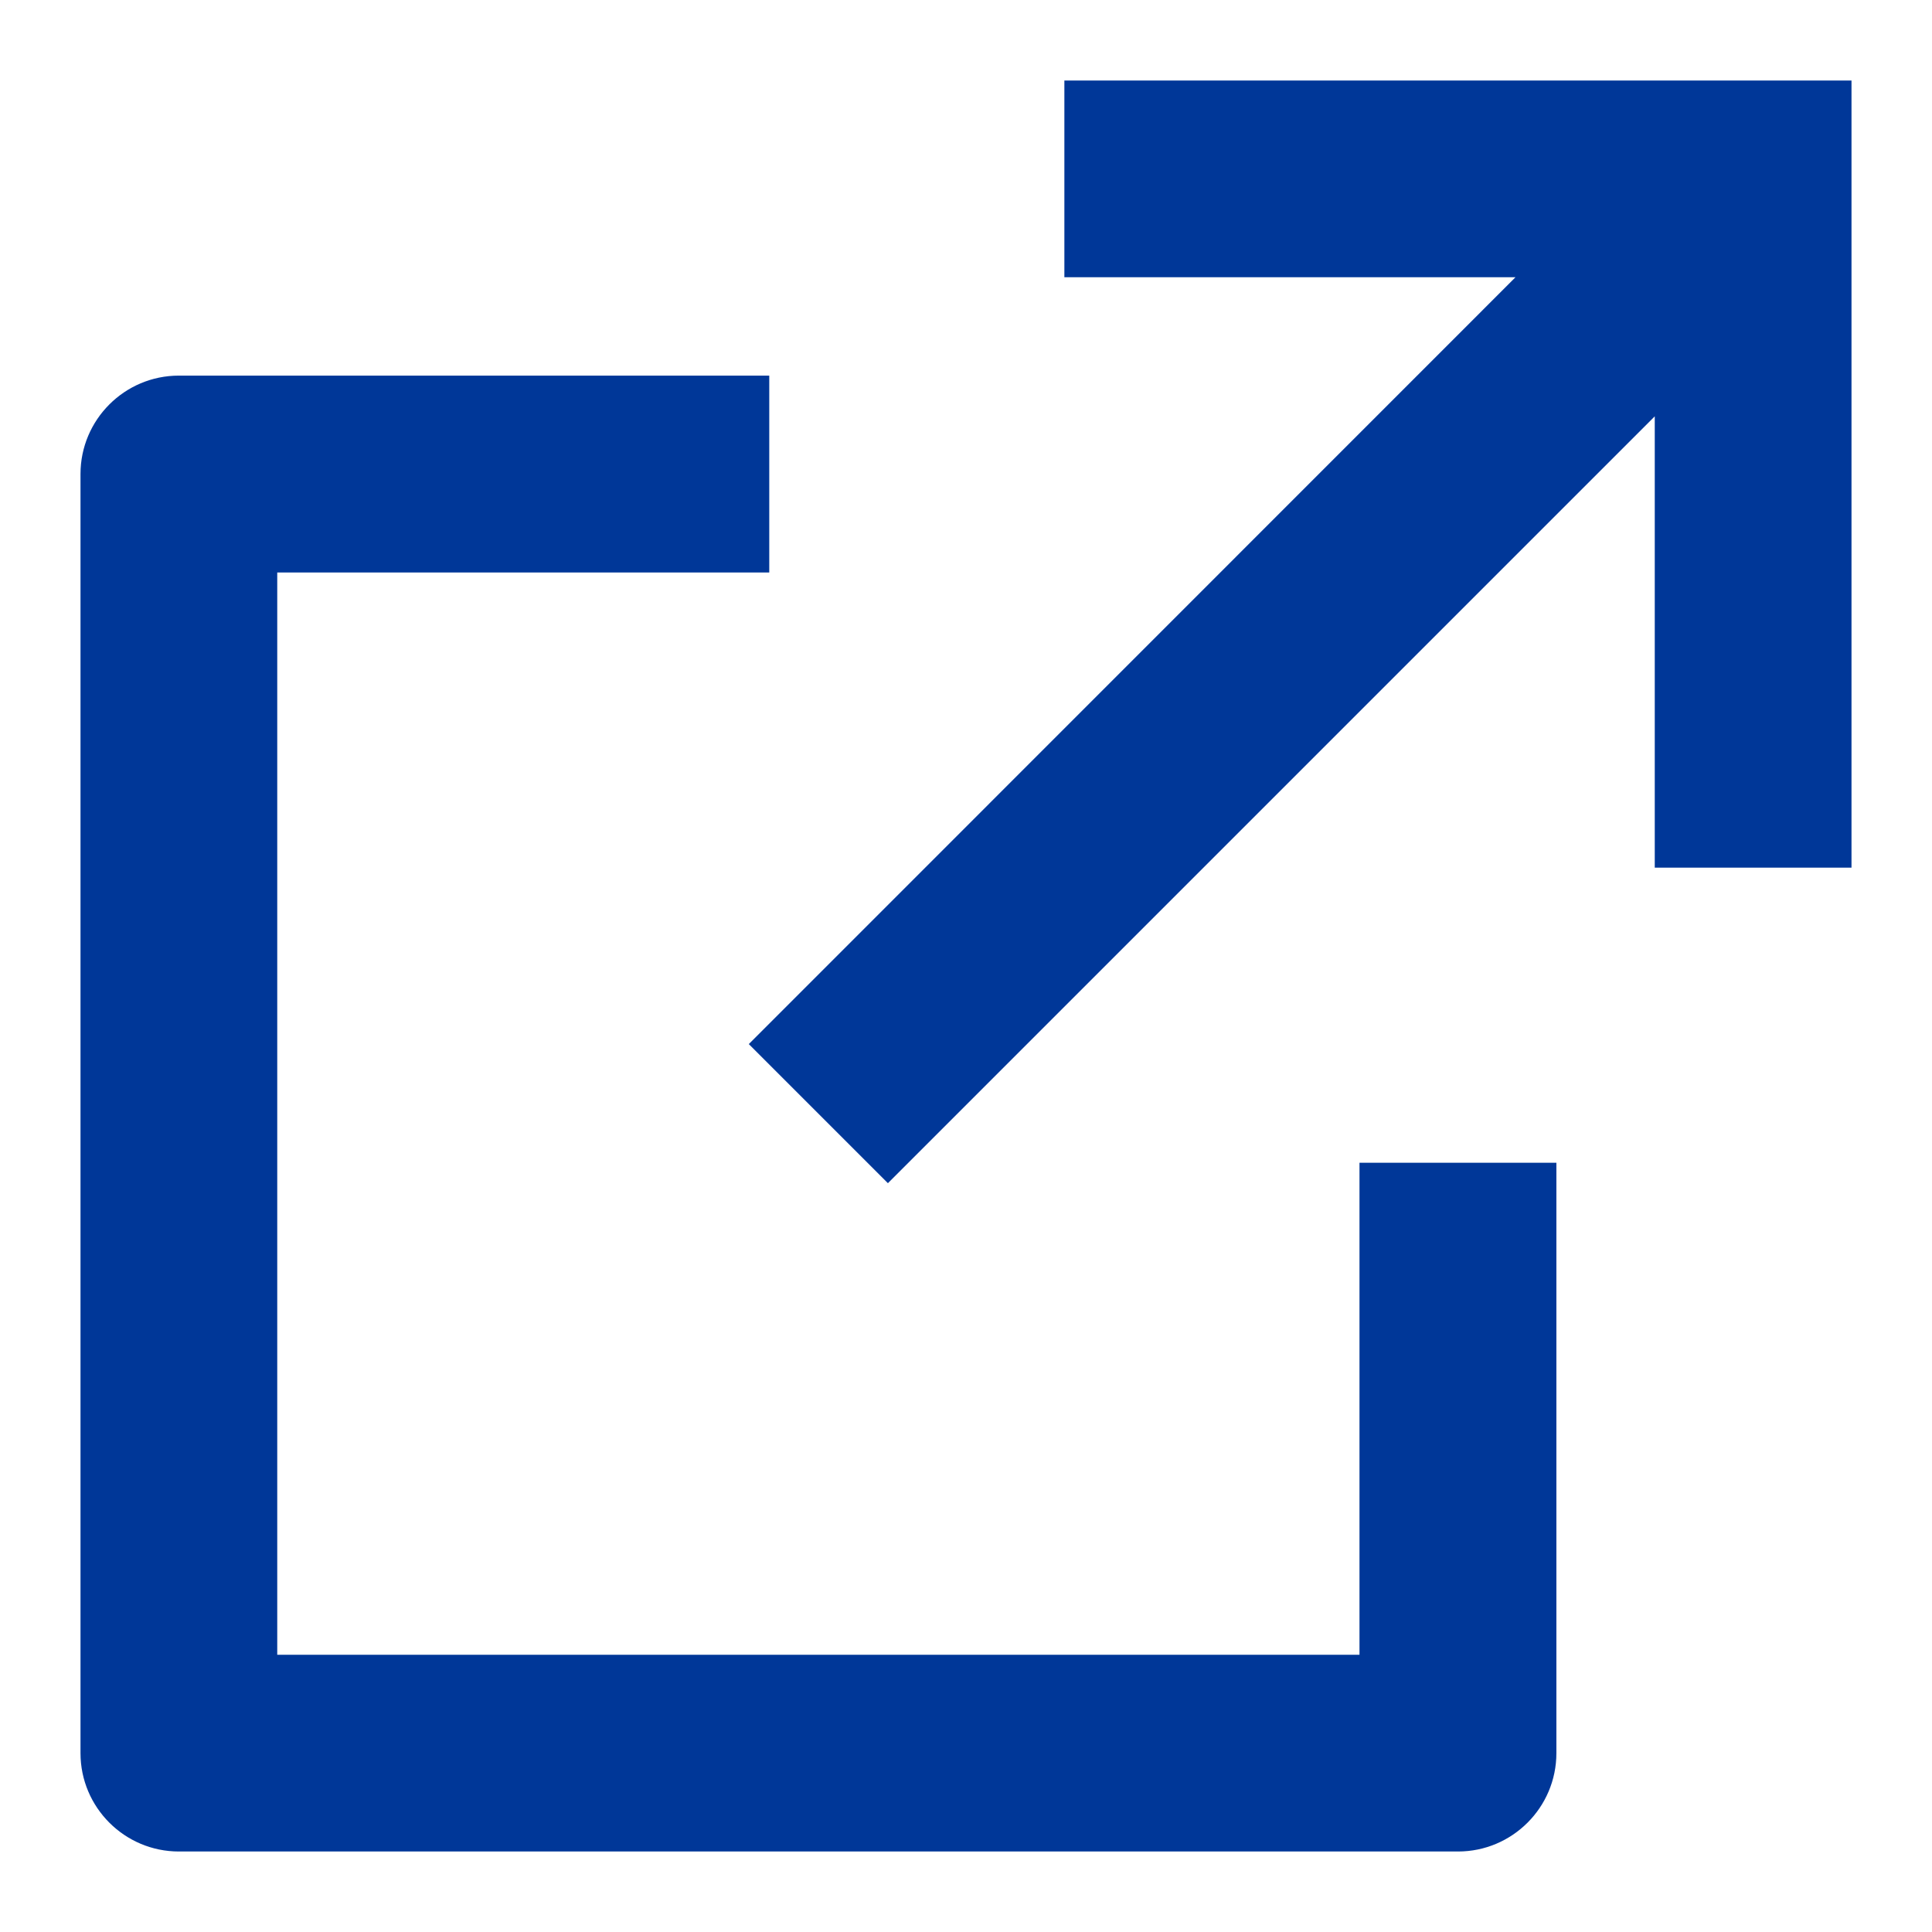 <svg xmlns="http://www.w3.org/2000/svg" width="12" height="12" viewBox="0 0 12 12" fill="none">
  <path d="M4.778 2.333V3.556H1.722V10.278H8.444V7.222H9.667V10.889C9.667 11.226 9.393 11.5 9.056 11.5H1.111C0.774 11.5 0.5 11.226 0.5 10.889V2.944C0.5 2.607 0.774 2.333 1.111 2.333H4.778ZM11.5 0.5V5.389H10.278L10.278 2.586L5.515 7.349L4.651 6.485L9.413 1.722H6.611V0.5H11.5Z" fill="#003798"/>
</svg>